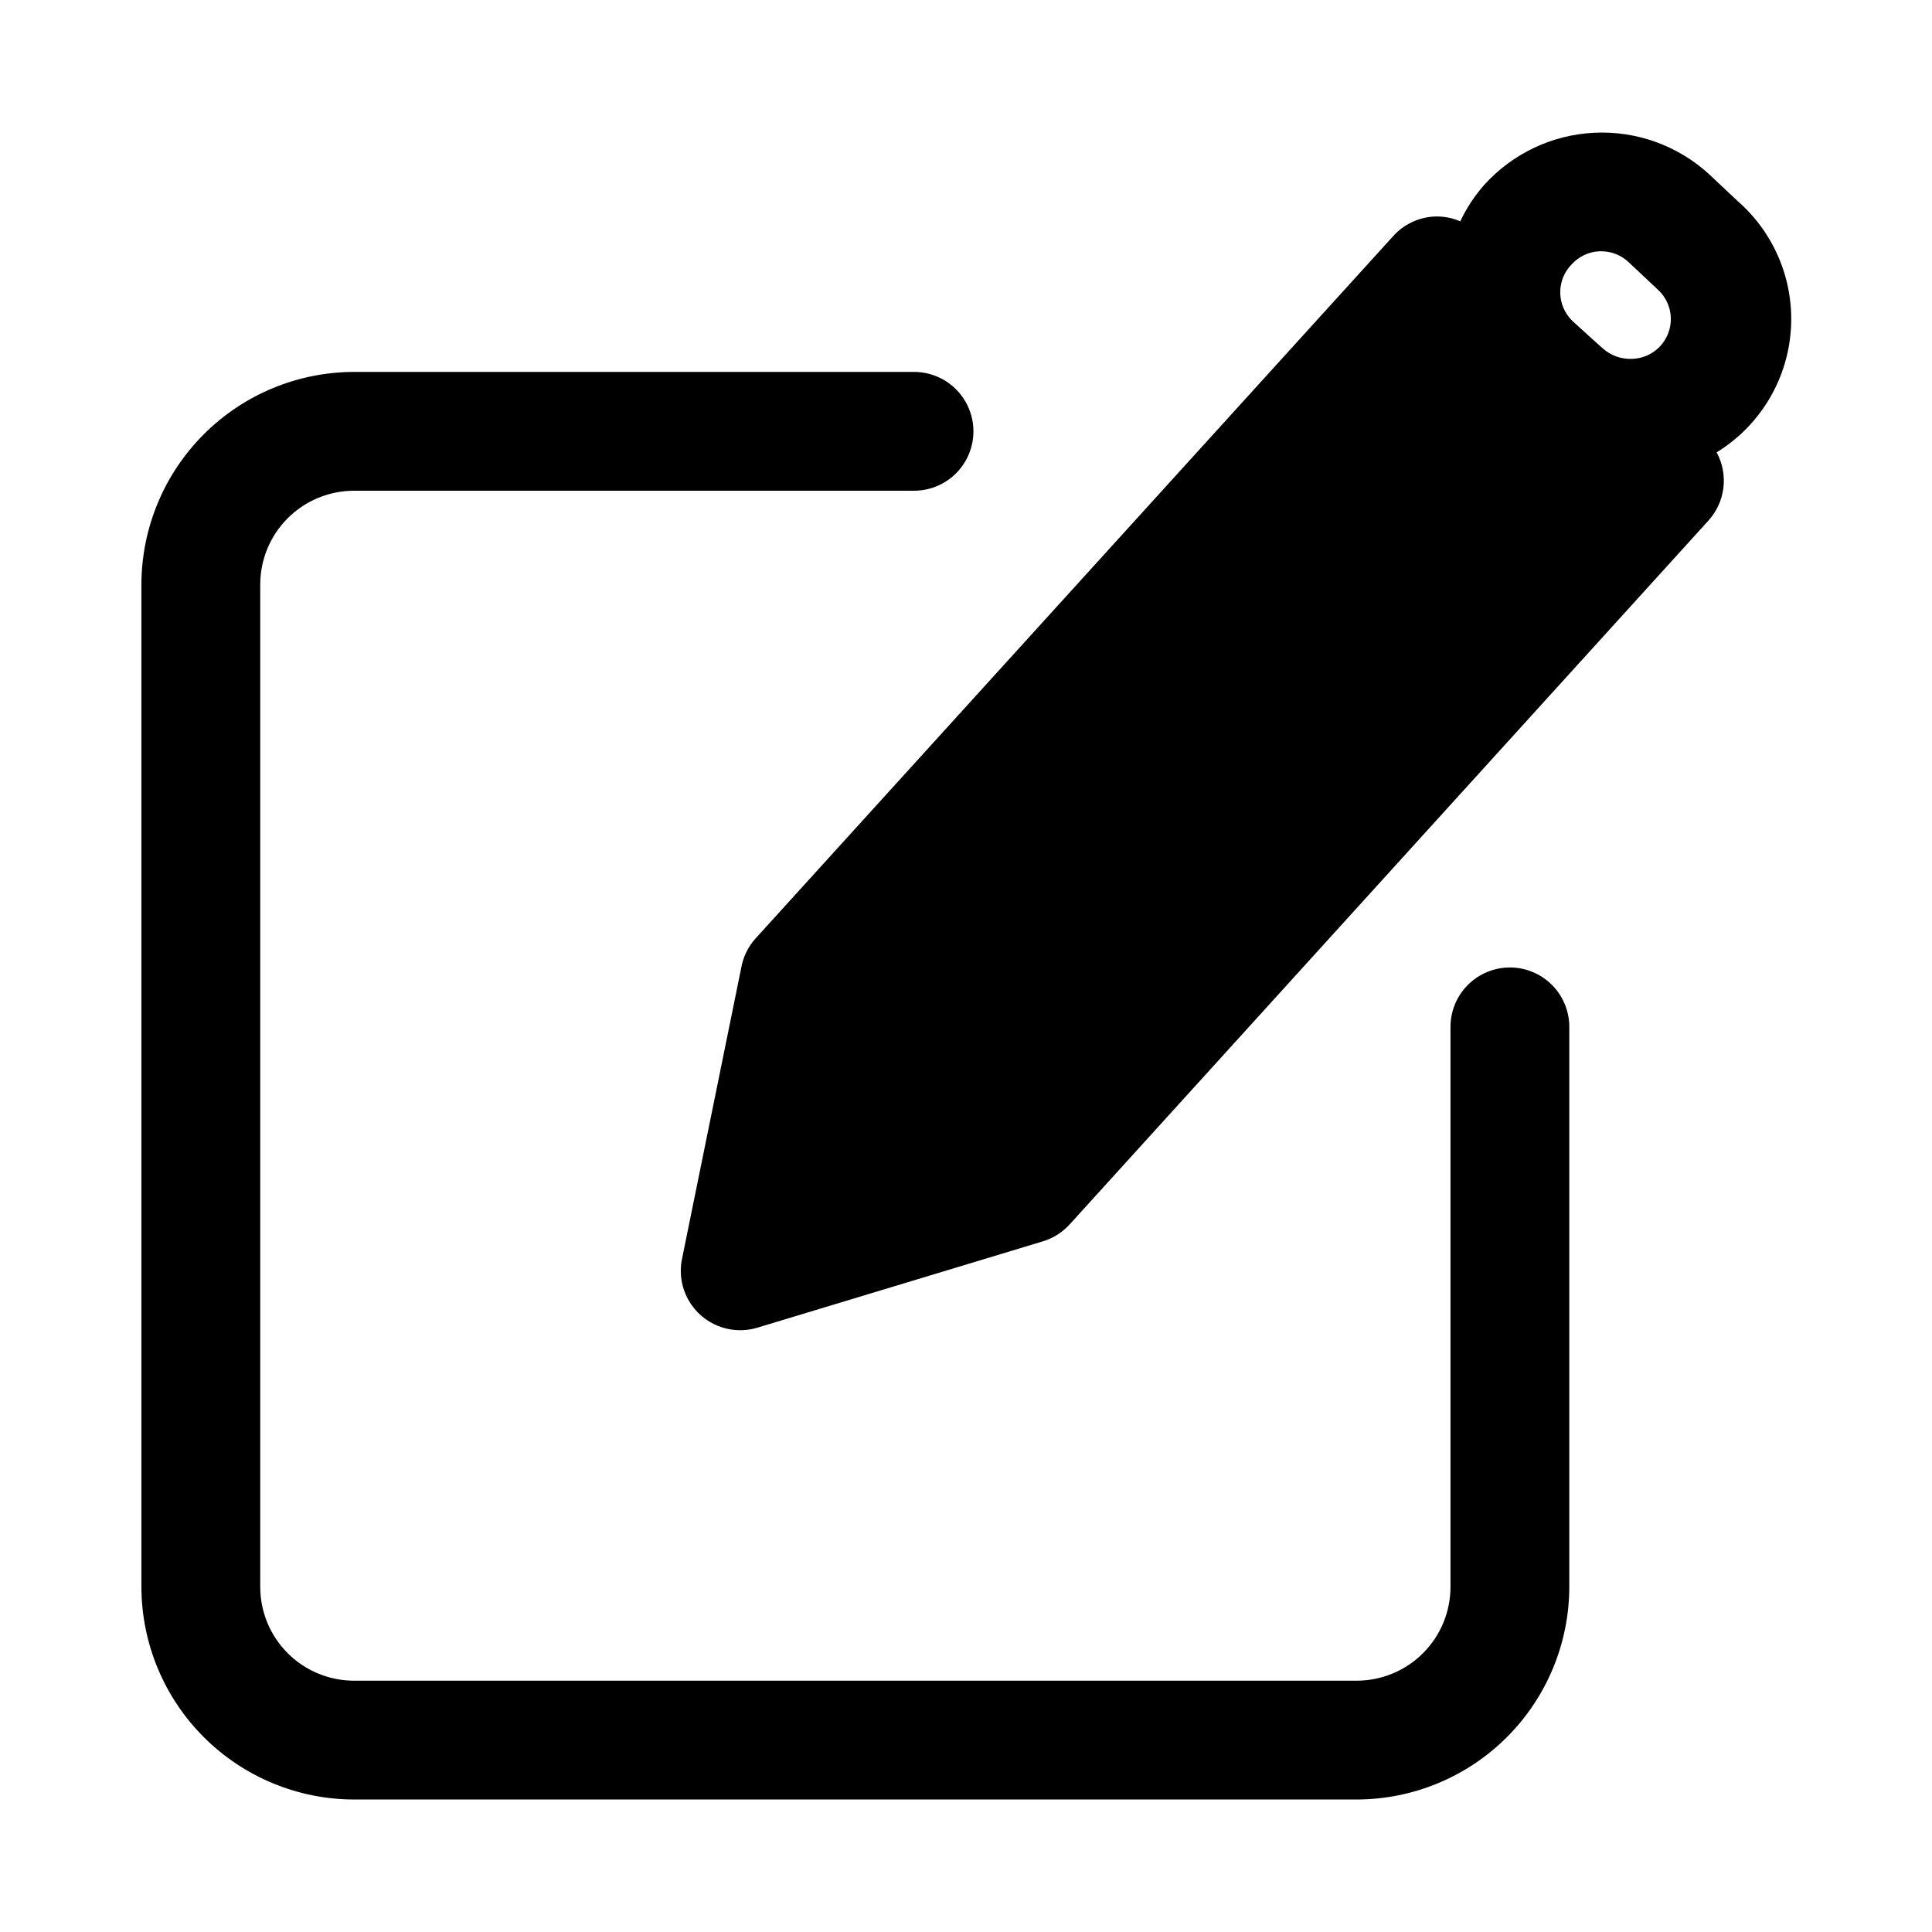 <?xml version="1.0" encoding="UTF-8"?>
<!-- Uploaded to: ICON Repo, www.svgrepo.com, Generator: ICON Repo Mixer Tools -->
<svg fill="#000000" width="800px" height="800px" version="1.1" viewBox="144 144 512 512" xmlns="http://www.w3.org/2000/svg">
 <g>
  <path d="m544.14 400.39c-4.176 0-8.18 1.66-11.133 4.613s-4.613 6.957-4.613 11.133v148.39c0 6.598-2.621 12.926-7.285 17.59-4.664 4.664-10.992 7.285-17.59 7.285h-265.68c-6.598 0-12.926-2.621-17.59-7.285-4.668-4.664-7.285-10.992-7.285-17.59v-265.68c0.02-6.586 2.648-12.891 7.312-17.539 4.664-4.648 10.977-7.258 17.562-7.258h148.39c5.625 0 10.82-3 13.633-7.871 2.812-4.871 2.812-10.875 0-15.746-2.812-4.871-8.008-7.871-13.633-7.871h-148.39c-14.941 0.02-29.266 5.965-39.832 16.531s-16.512 24.891-16.531 39.832v265.6c0.02 14.941 5.965 29.266 16.531 39.832 10.566 10.566 24.891 16.512 39.832 16.531h265.68c14.941-0.02 29.266-5.965 39.832-16.531 10.566-10.566 16.512-24.891 16.531-39.832v-148.39c0-4.176-1.66-8.18-4.609-11.133-2.953-2.953-6.957-4.613-11.133-4.613z"/>
  <path d="m604.67 197.45-7.871-7.398v-0.004c-8.266-7.504-19.172-11.414-30.324-10.867-11.148 0.547-21.621 5.504-29.109 13.781-2.57 2.914-4.715 6.172-6.379 9.684-2.16-0.926-4.5-1.359-6.848-1.262-4.156 0.203-8.062 2.043-10.863 5.117l-169.09 186.25c-1.977 2.215-3.289 4.941-3.781 7.871l-15.742 77.383c-0.973 5.422 0.961 10.957 5.102 14.598 4.137 3.637 9.875 4.848 15.129 3.191l75.492-22.828c2.723-0.828 5.172-2.379 7.086-4.488l169.33-186.57c2.168-2.418 3.539-5.449 3.922-8.676 0.379-3.227-0.25-6.496-1.797-9.352 11.203-6.883 18.48-18.672 19.613-31.77 1.133-13.102-4.012-25.965-13.867-34.668zm-44.164 16.609c1.883-2.082 4.519-3.332 7.32-3.465h0.555c2.621 0.008 5.144 0.988 7.082 2.754l7.871 7.398 0.004 0.004c3.156 2.871 4.273 7.363 2.824 11.379-1.449 4.019-5.172 6.766-9.438 6.961-2.875 0.188-5.707-0.773-7.875-2.676l-2.914-2.598-5.273-4.801h0.004c-2.012-1.961-3.16-4.641-3.191-7.445-0.027-2.809 1.062-5.512 3.031-7.512z"/>
 </g>
</svg>